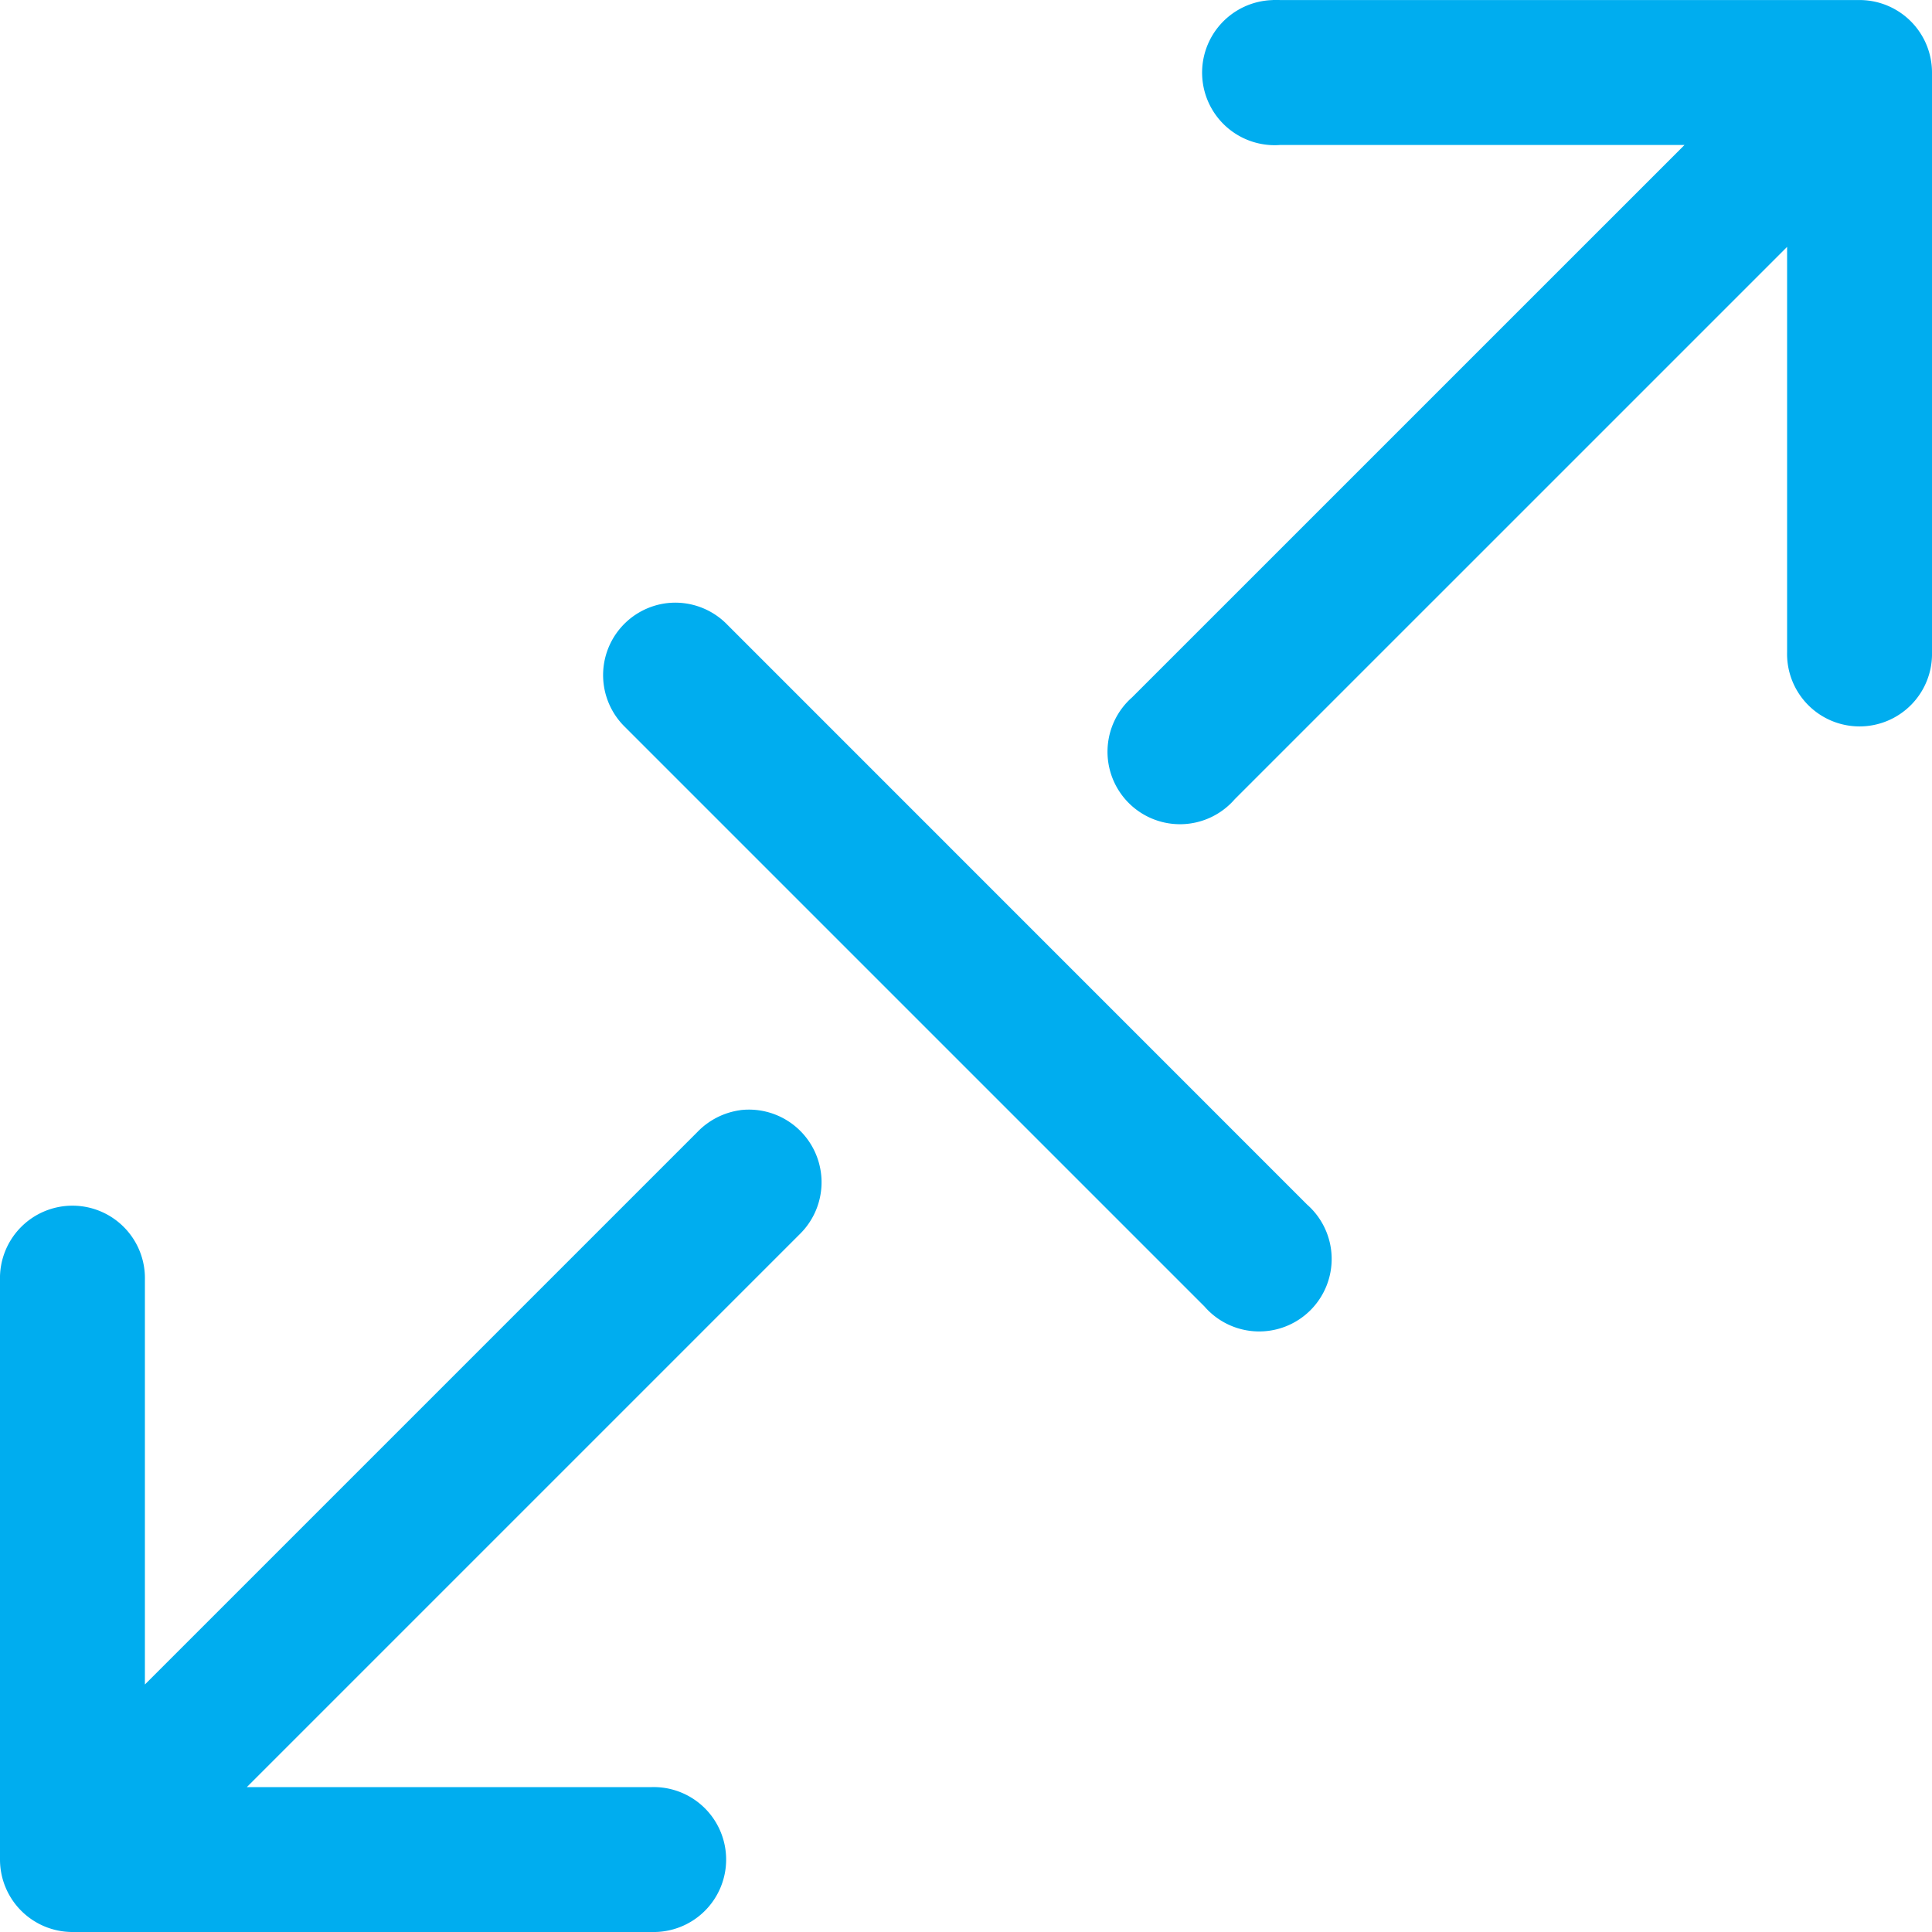 <svg xmlns="http://www.w3.org/2000/svg" width="42.12" height="42.121" viewBox="0 0 42.12 42.121">
  <g id="noun-stretch-646507" transform="translate(-125.989 -55.976)">
    <path id="Path_98" data-name="Path 98" d="M153.729,55.978a1.582,1.582,0,1,0,.165,3.159h8.819L150.669,71.18a1.58,1.58,0,1,0,2.238,2.221L164.95,61.358v8.835a1.58,1.58,0,1,0,3.159,0V57.557a1.58,1.58,0,0,0-1.58-1.58H153.894a1.535,1.535,0,0,0-.165,0ZM140.55,69.123a1.58,1.58,0,0,0-.938,2.7l12.636,12.636a1.58,1.58,0,1,0,2.238-2.221L141.85,69.6a1.581,1.581,0,0,0-1.3-.477Zm1.58,11.056a1.6,1.6,0,0,0-.938.477L129.148,92.7V83.881a1.58,1.58,0,1,0-3.159,0V96.516a1.58,1.58,0,0,0,1.58,1.58H140.2a1.58,1.58,0,1,0,0-3.159H131.37l12.059-12.059a1.584,1.584,0,0,0-1.3-2.7Z" transform="translate(0 0)" fill="#00adef"/>
  </g>
</svg>
